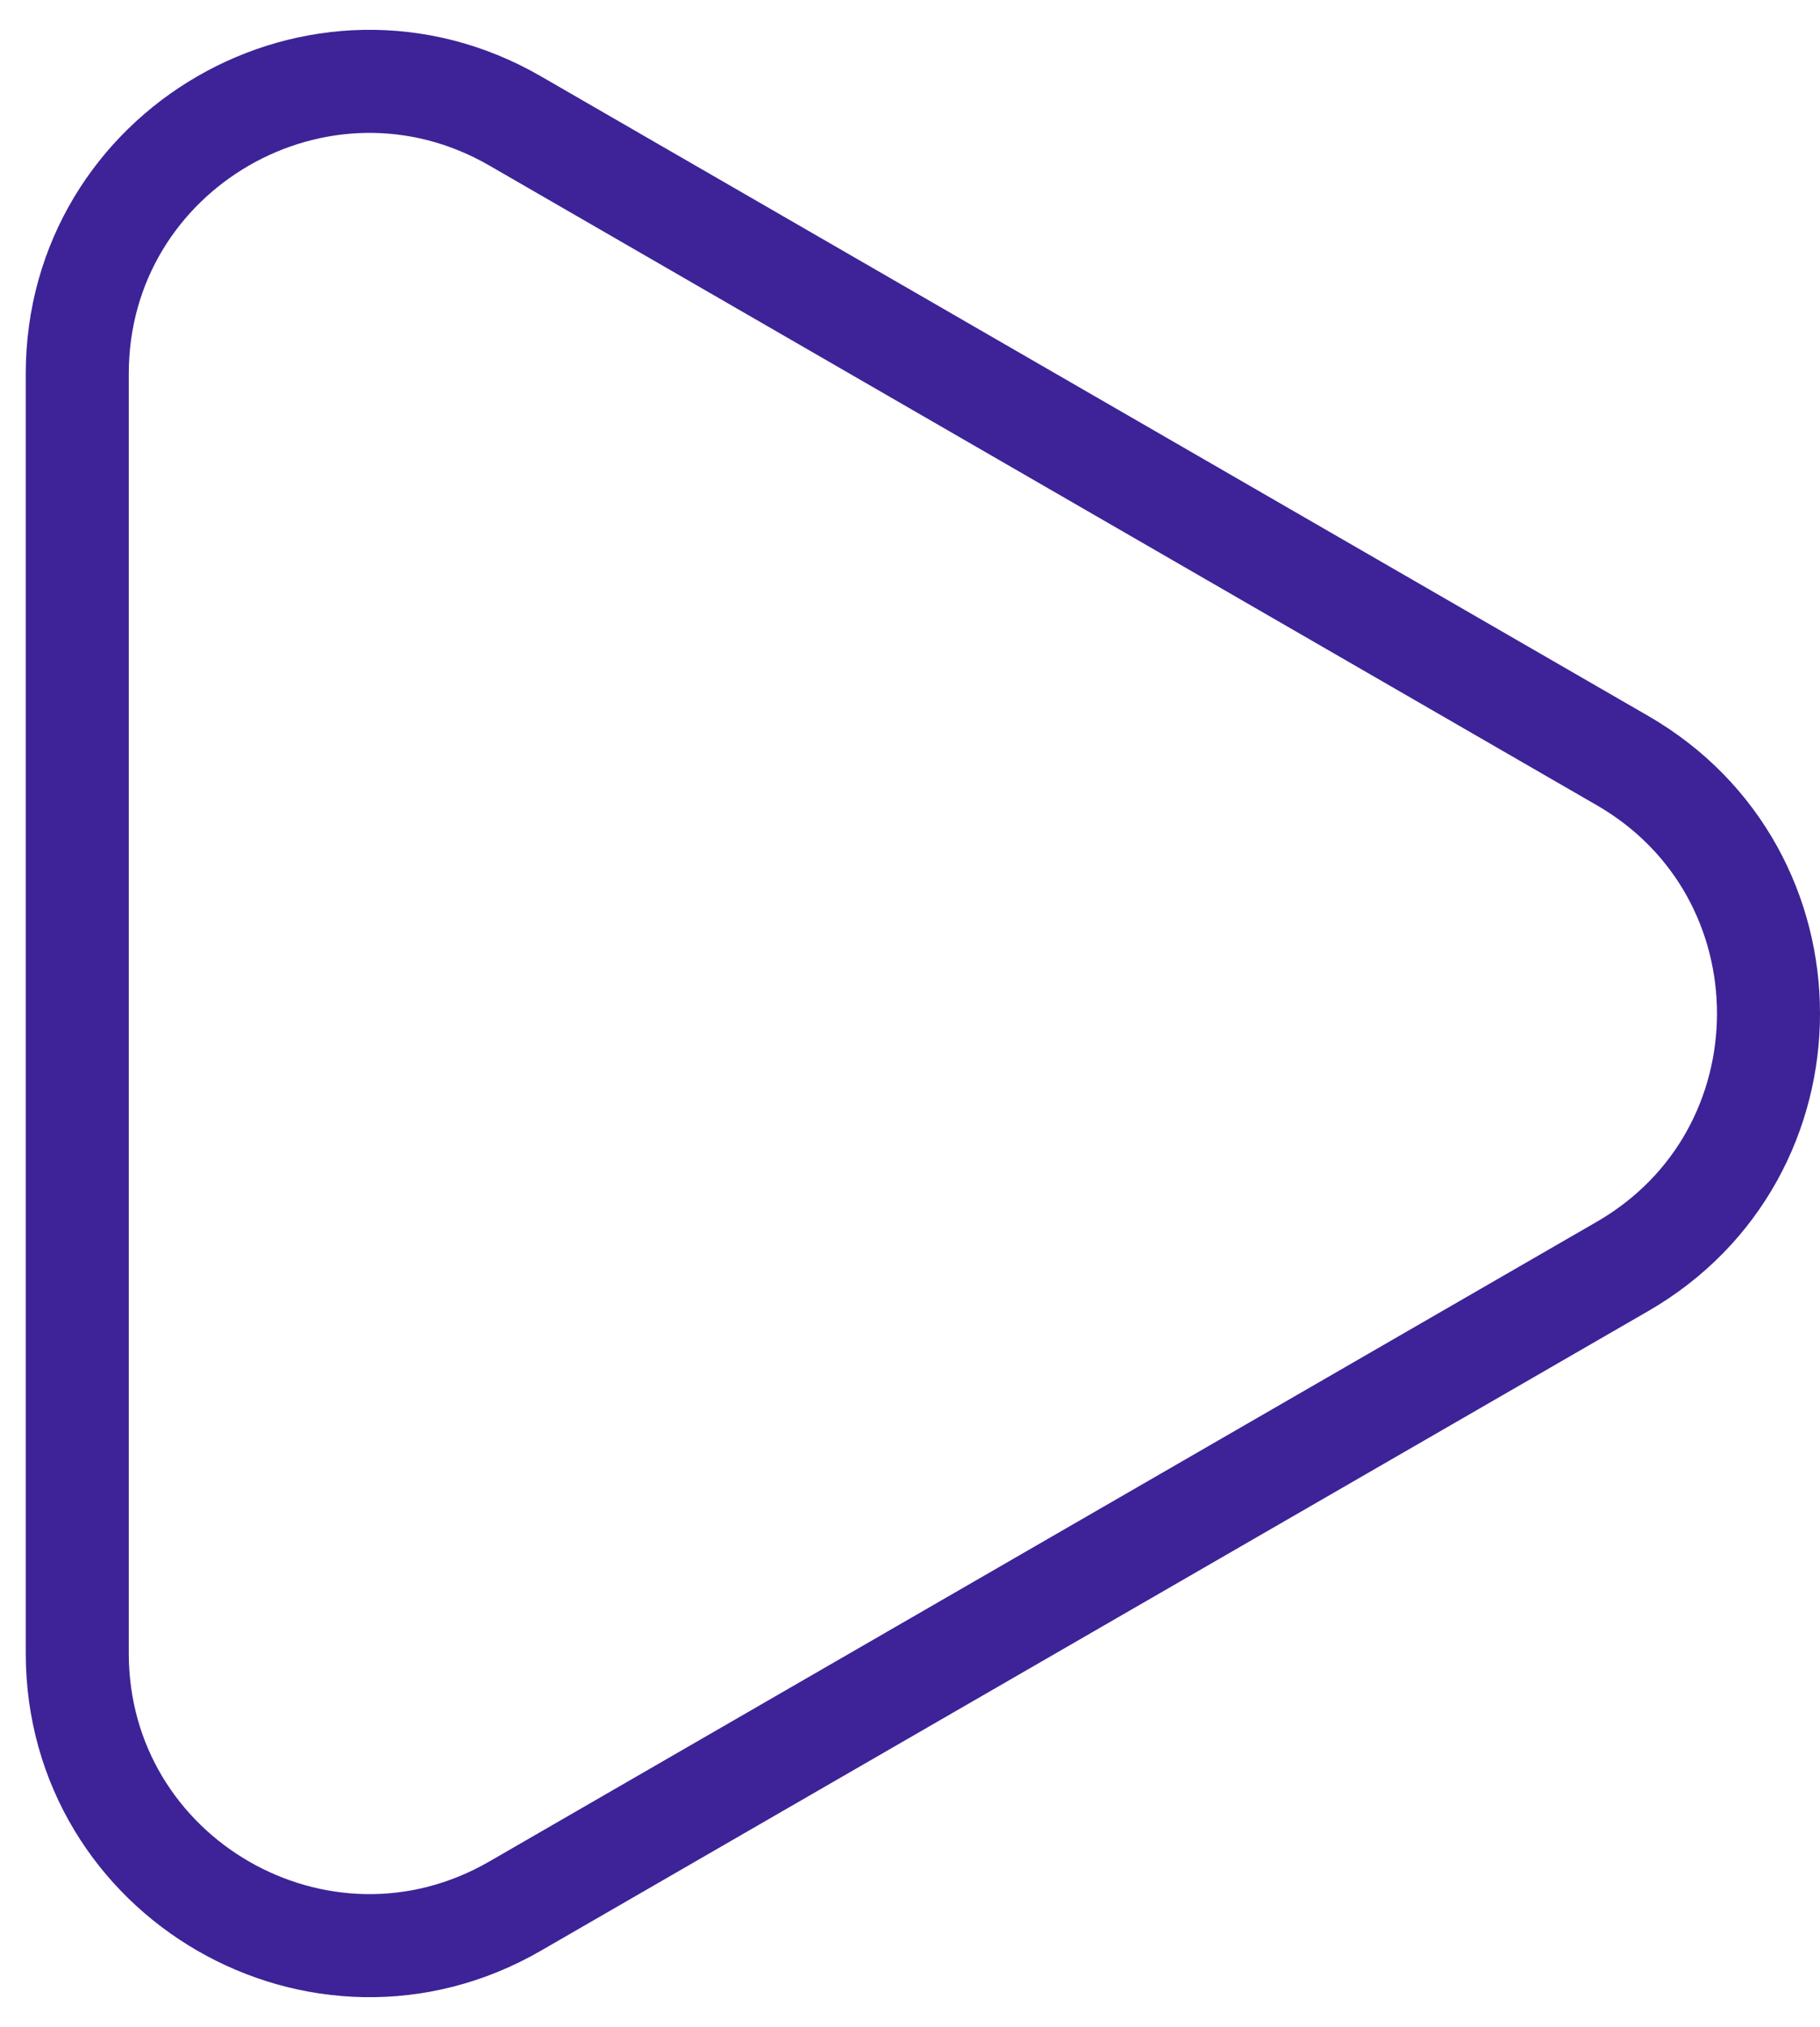 <svg width="53" height="59" viewBox="0 0 53 59" fill="none" xmlns="http://www.w3.org/2000/svg">
<path d="M47.25 36.861L15 55.481C9.333 58.752 2.25 54.663 2.25 48.12L2.25 10.88C2.25 4.337 9.333 0.248 15 3.519L47.25 22.139C52.917 25.41 52.917 33.59 47.25 36.861Z" stroke="#3D2397" stroke-width="3"/>
</svg>
